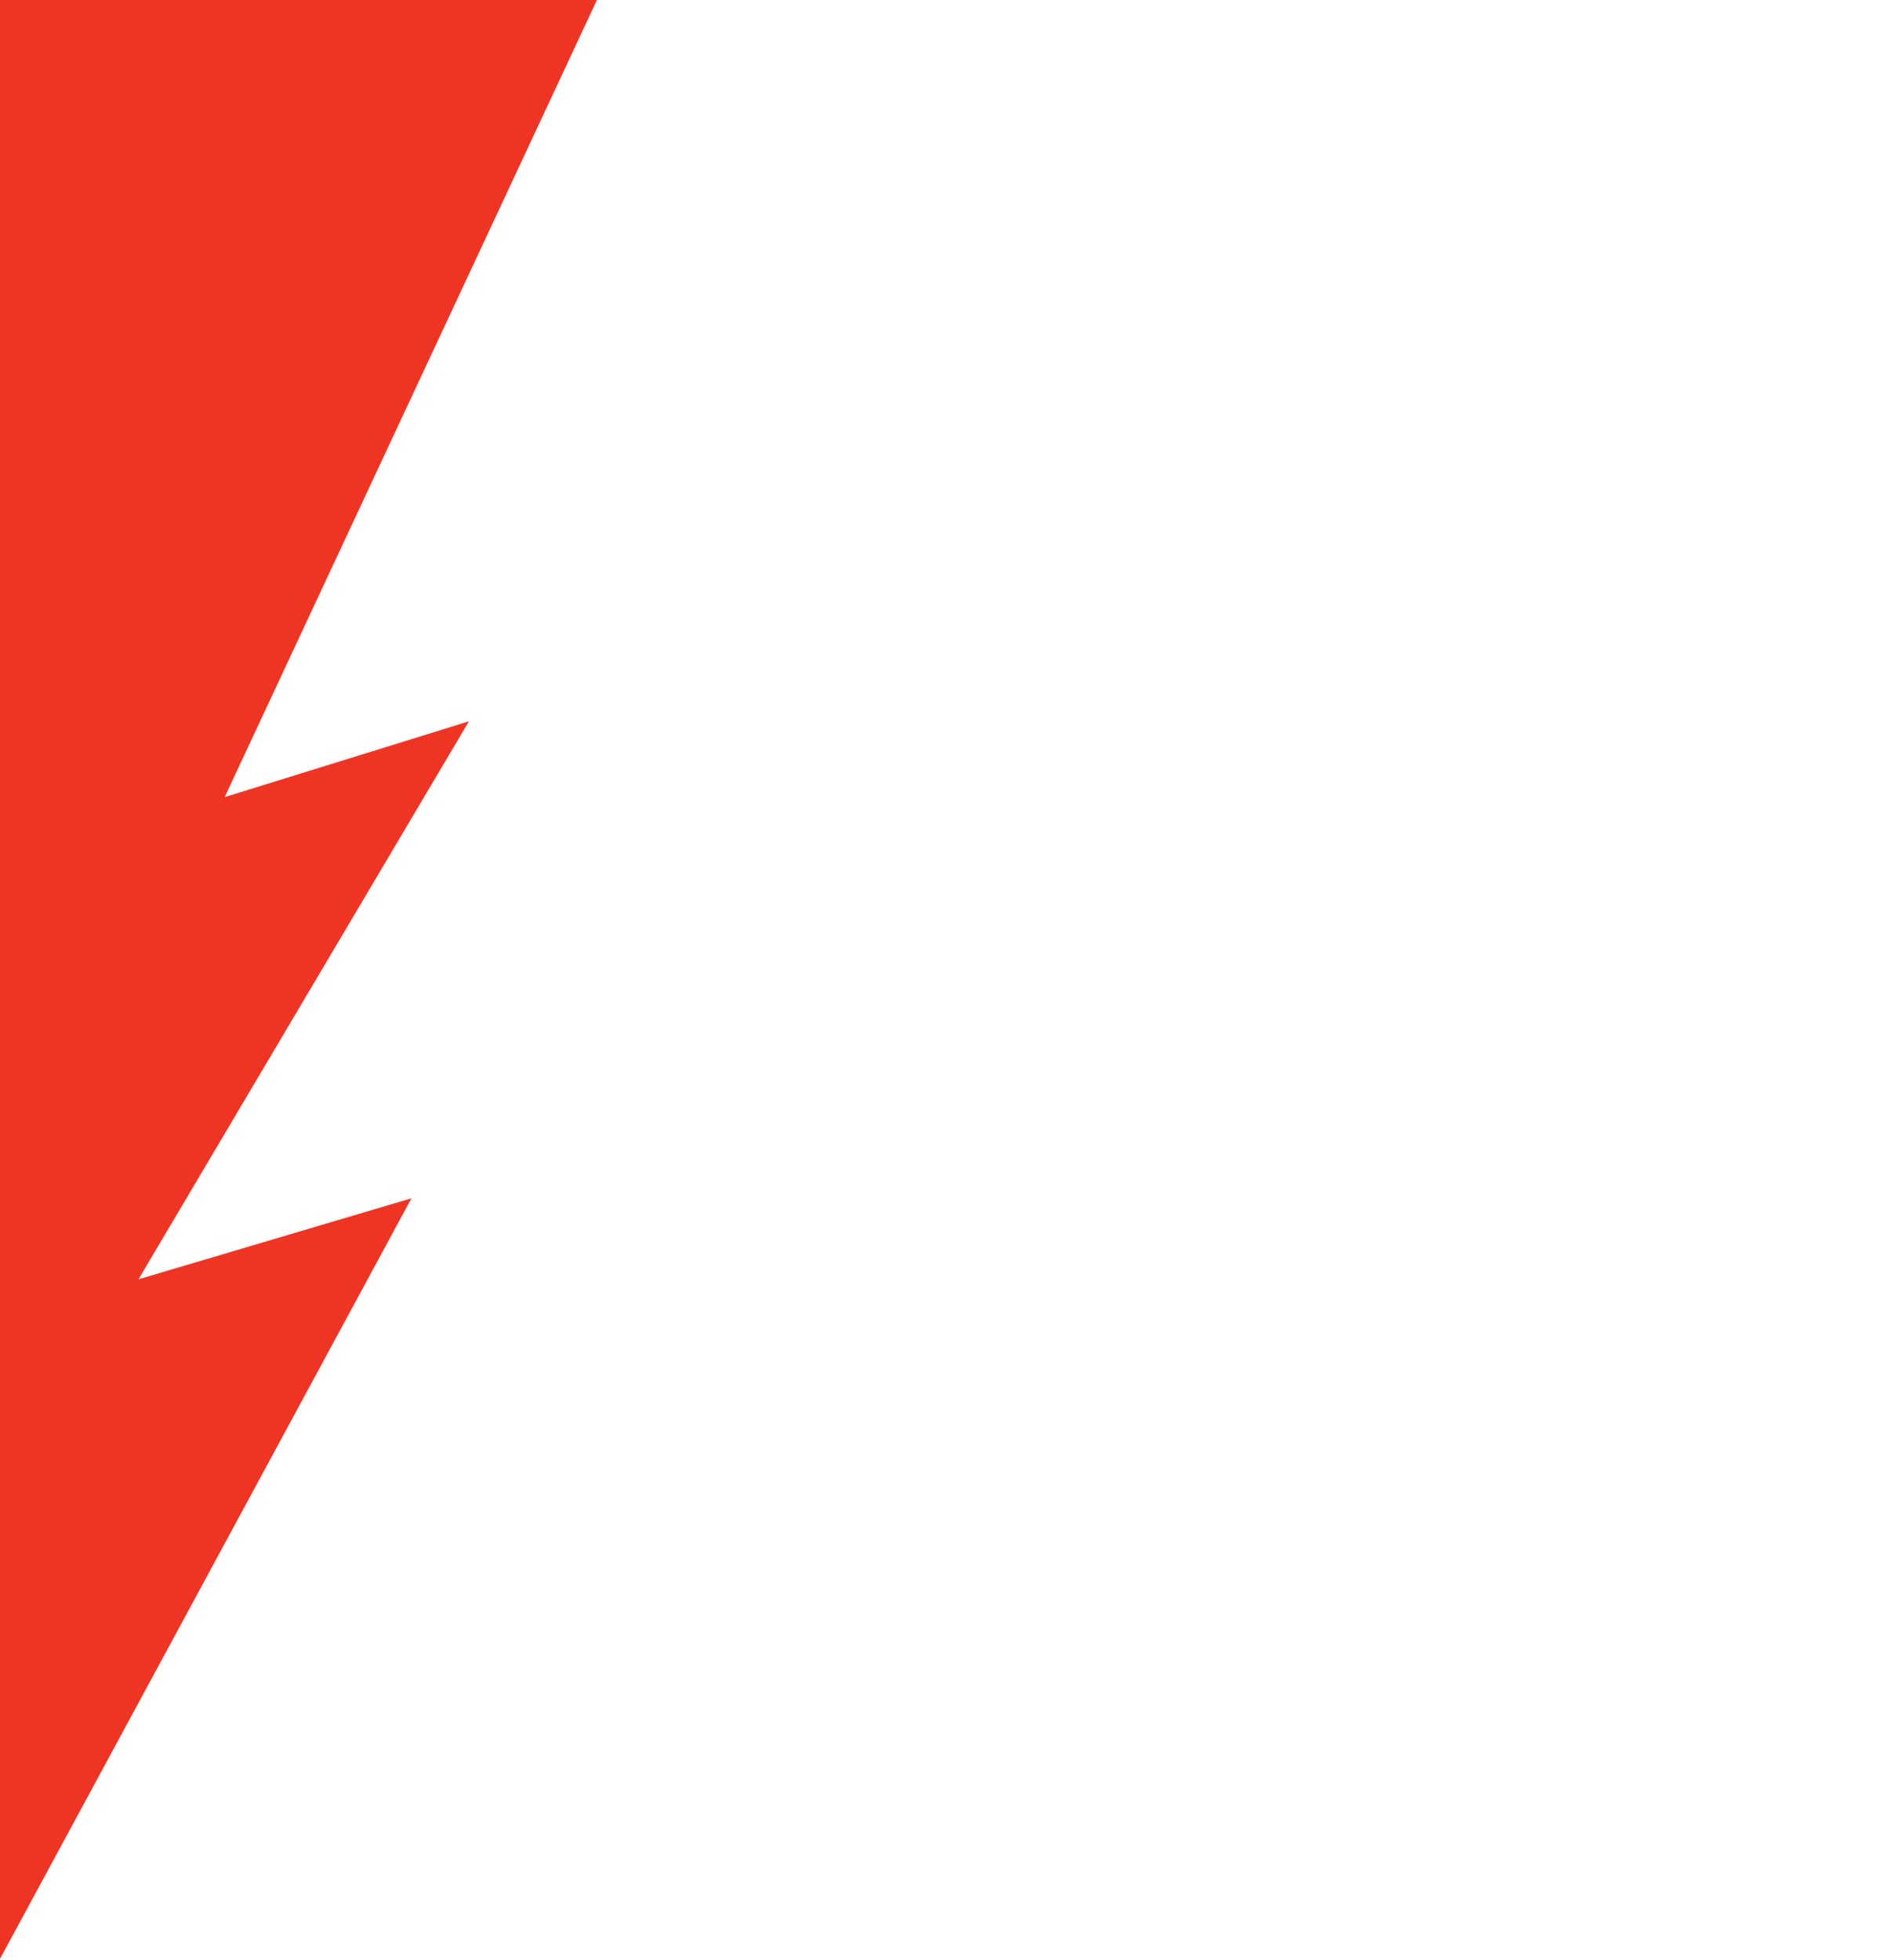 <?xml version="1.0" encoding="UTF-8"?>
<svg xmlns="http://www.w3.org/2000/svg" version="1.1" viewBox="0 0 145 150">
  <defs>
    <style>
      .cls-1 {
        fill: #ee3524;
      }
    </style>
  </defs>
  <g>
    <g id="Layer_1">
      <g id="Layer_1-2" data-name="Layer_1">
        <g id="Layer_1-2">
          <path class="cls-1" d="M0,0h45.7s-28.5,61-28.5,61l18.7-5.8-25.3,42.7,20.9-6.2L1.3,147.5,0,149.9V0Z"></path>
        </g>
      </g>
    </g>
  </g>
</svg>
